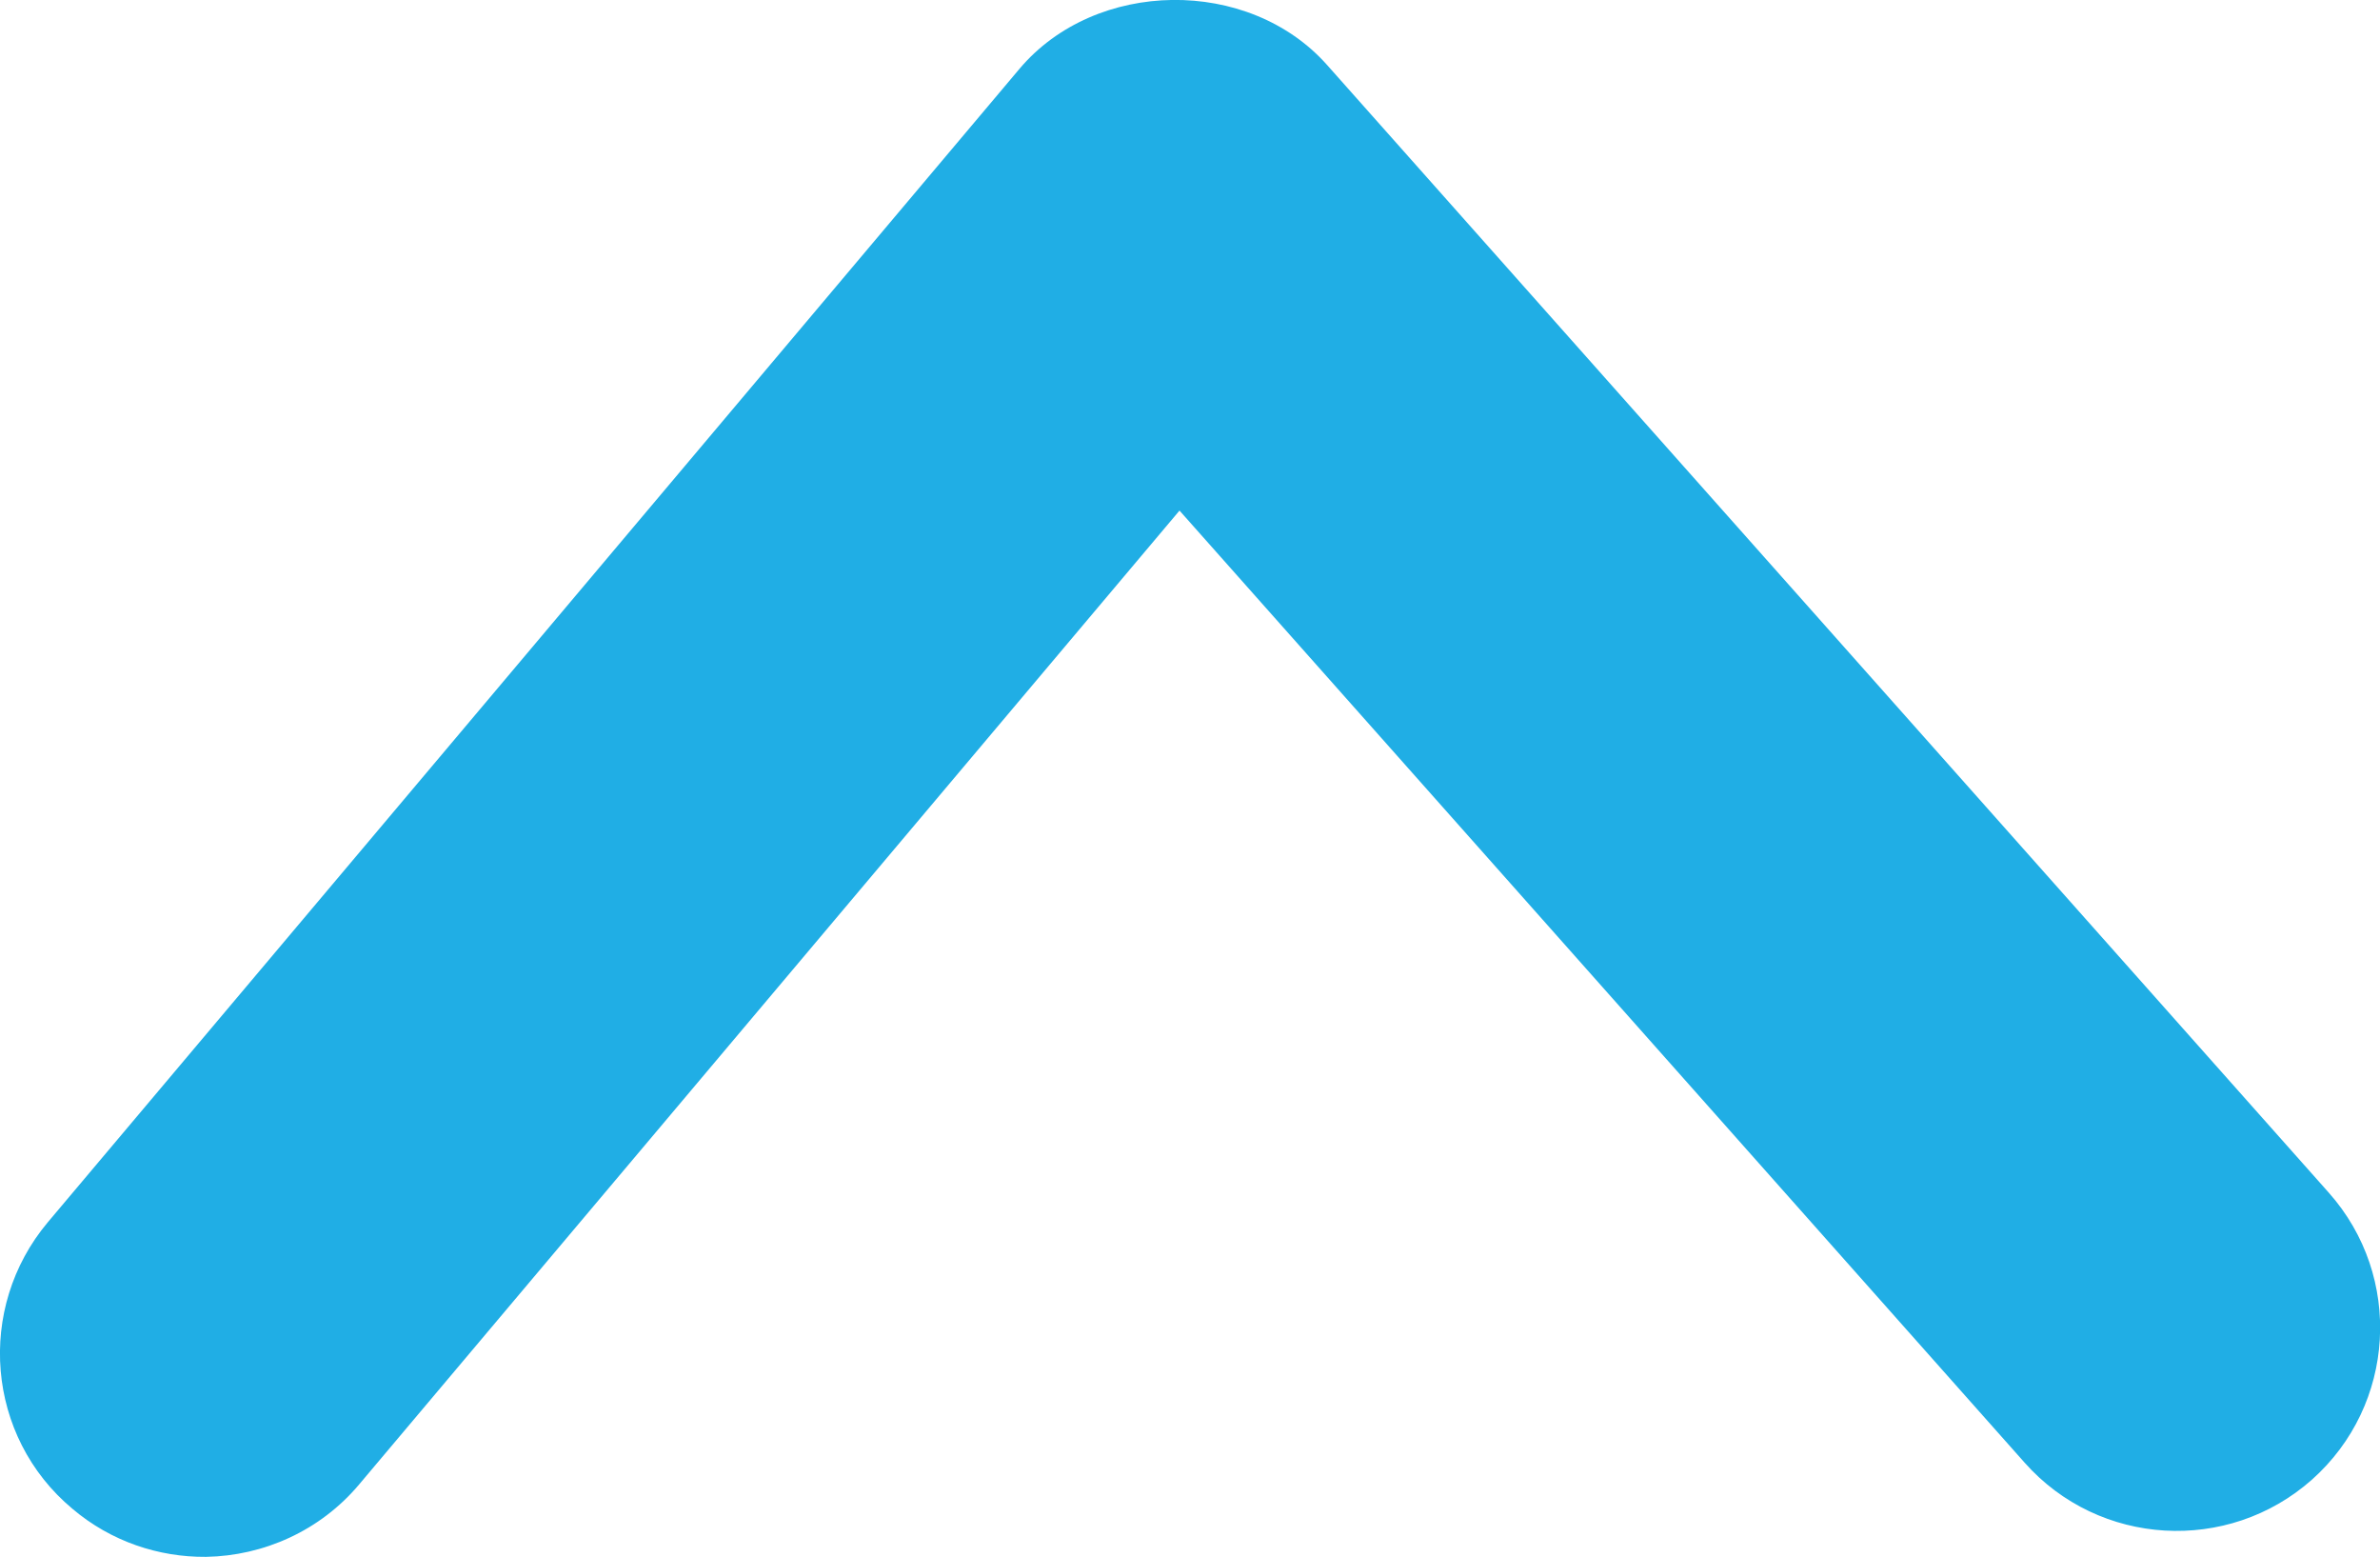 <?xml version="1.0" encoding="UTF-8"?><svg id="b" xmlns="http://www.w3.org/2000/svg" viewBox="0 0 69.15 45.22"><defs><style>.d{fill:#20aee5;}</style></defs><g id="c"><path class="d" d="M5.98,45.22c-1.36.01-2.75-.44-3.88-1.4-2.5-2.09-2.81-5.82-.71-8.32L29.62,2c2.21-2.62,6.66-2.68,8.94-.11l29.1,32.75c2.17,2.44,1.95,6.17-.49,8.34-2.44,2.16-6.18,1.94-8.34-.49l-24.56-27.66-23.83,28.28c-1.14,1.36-2.79,2.08-4.45,2.11Z"/></g></svg>